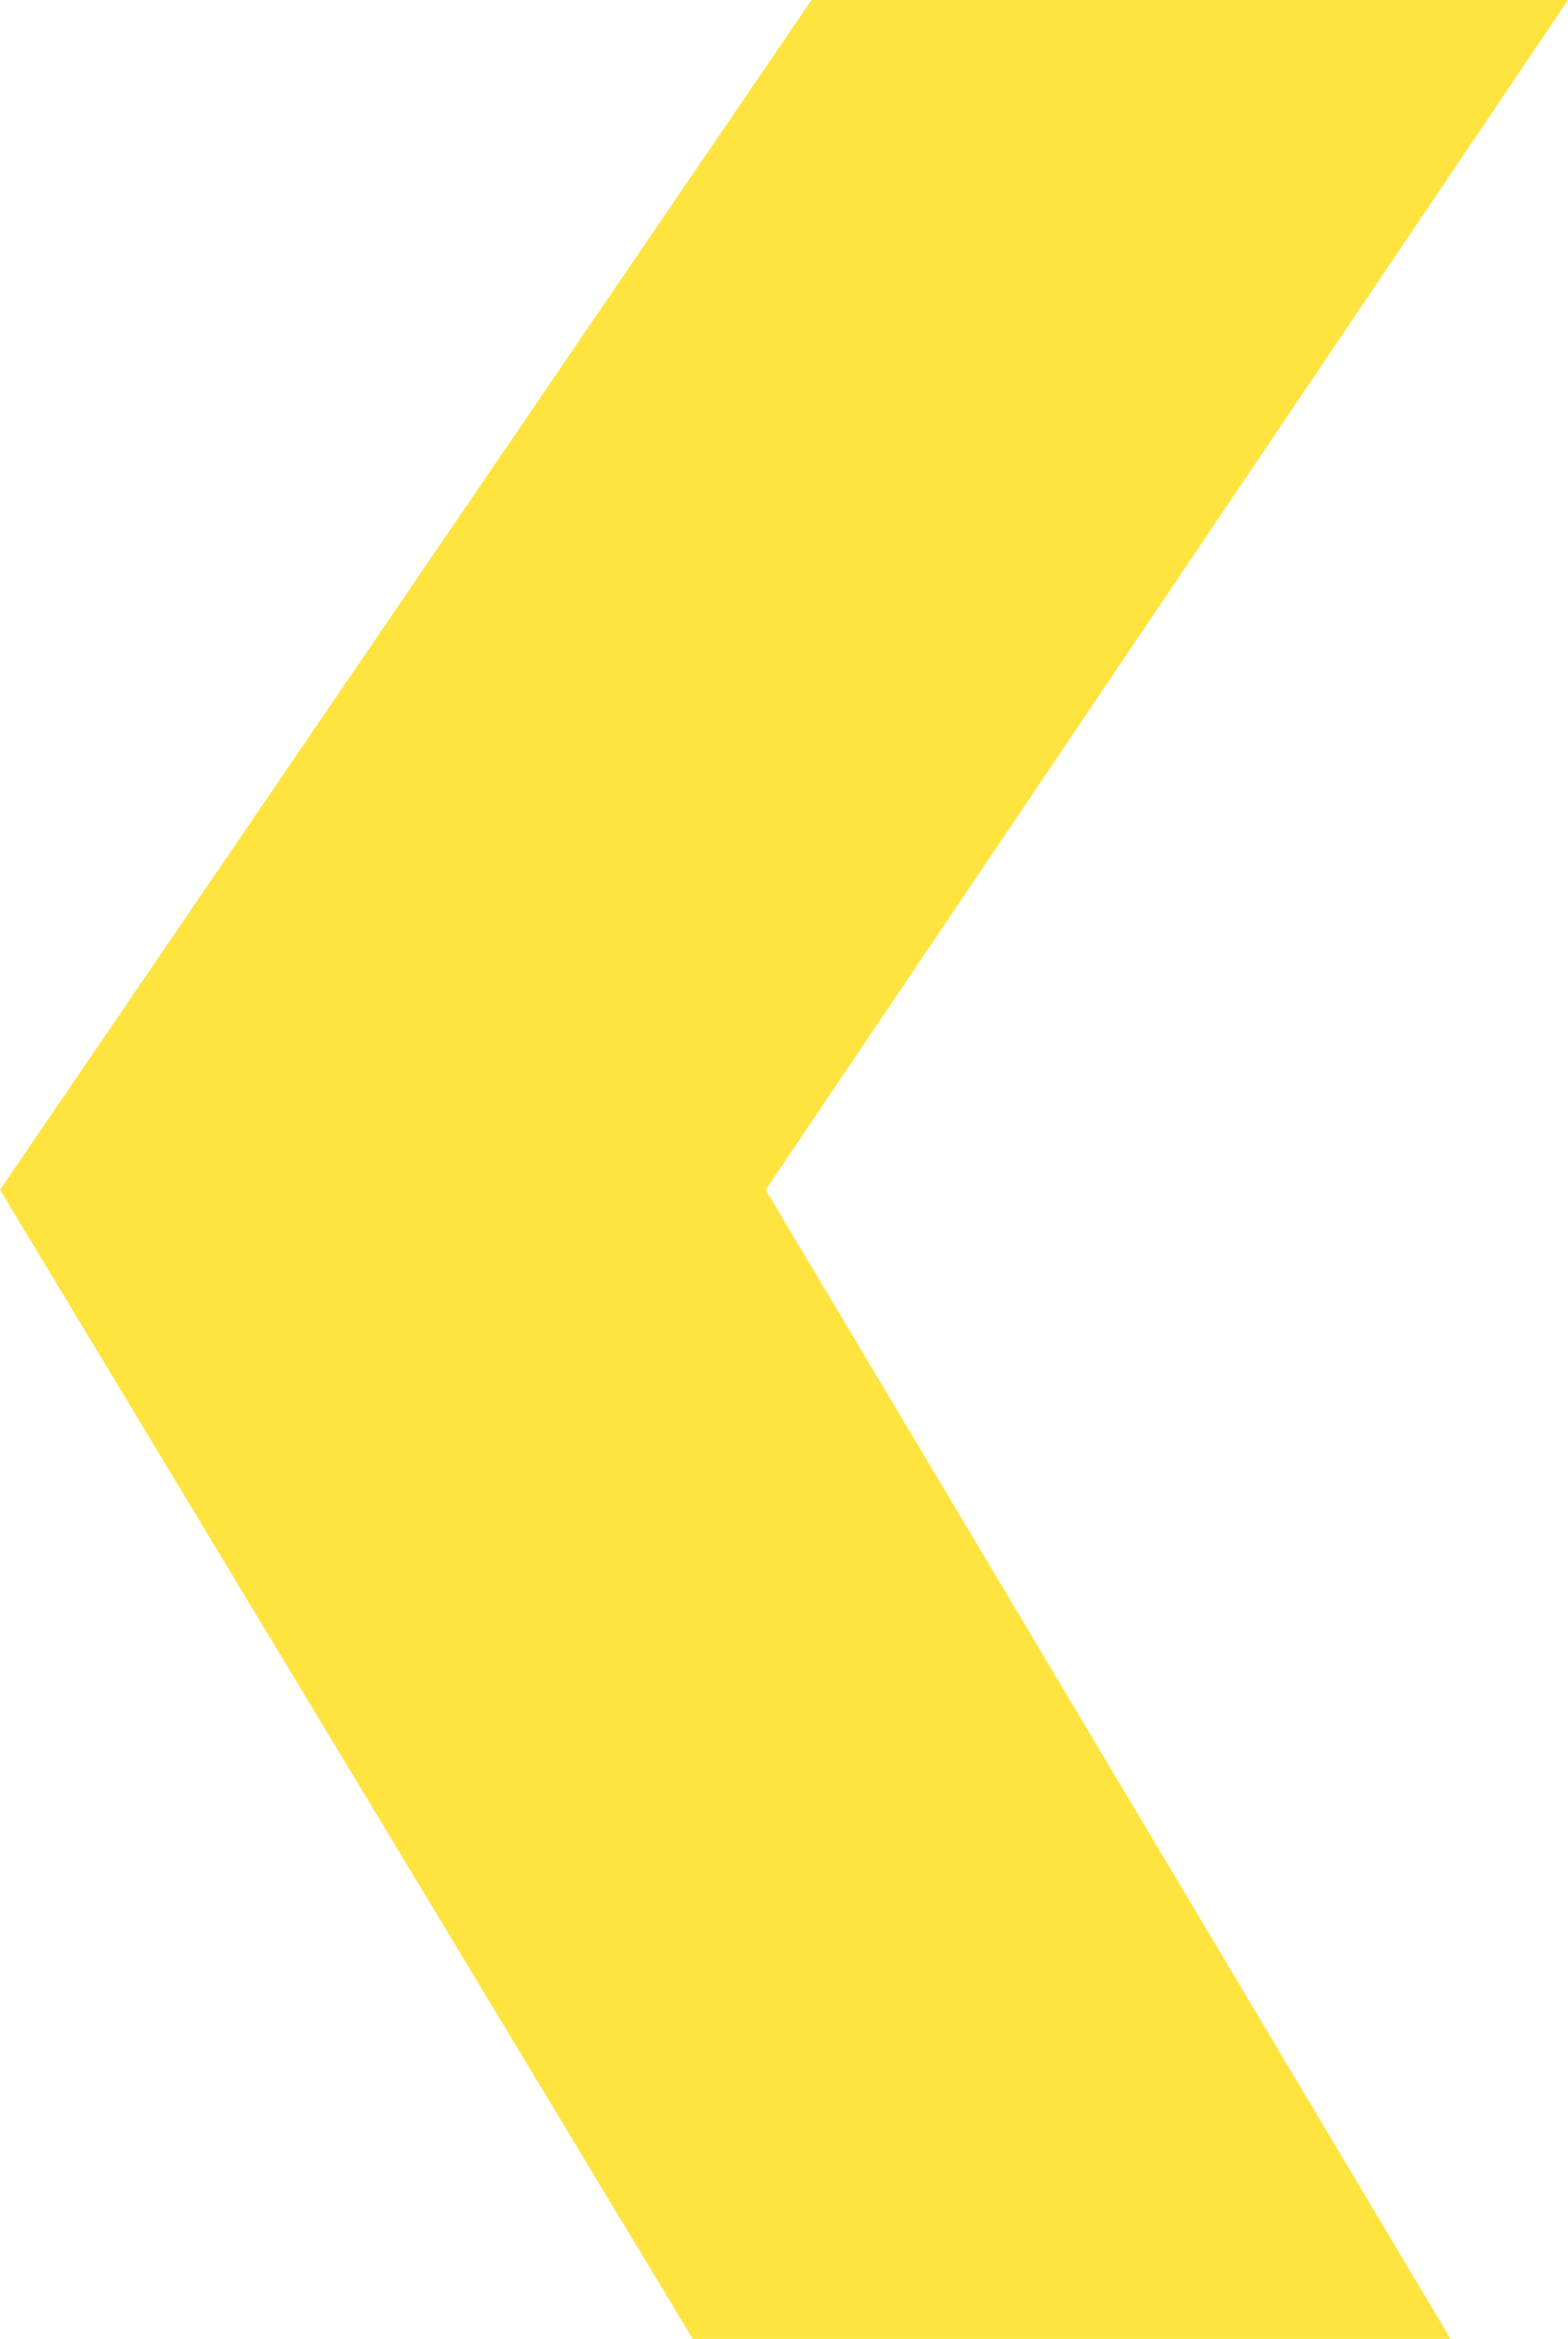 <?xml version="1.0" encoding="utf-8"?>
<!-- Generator: Adobe Illustrator 26.0.3, SVG Export Plug-In . SVG Version: 6.00 Build 0)  -->
<svg version="1.1" id="Layer_1" xmlns="http://www.w3.org/2000/svg" xmlns:xlink="http://www.w3.org/1999/xlink" x="0px" y="0px"
	 viewBox="0 0 701 1045" style="enable-background:new 0 0 701 1045;" xml:space="preserve">
<style type="text/css">
	.st0{fill:#FFE440;}
</style>
<polygon class="st0" points="424.9,670 648.5,1045 309.7,1045 83.5,670 0,531.6 362.8,0 701,0 342.3,531.6 "/>
</svg>
